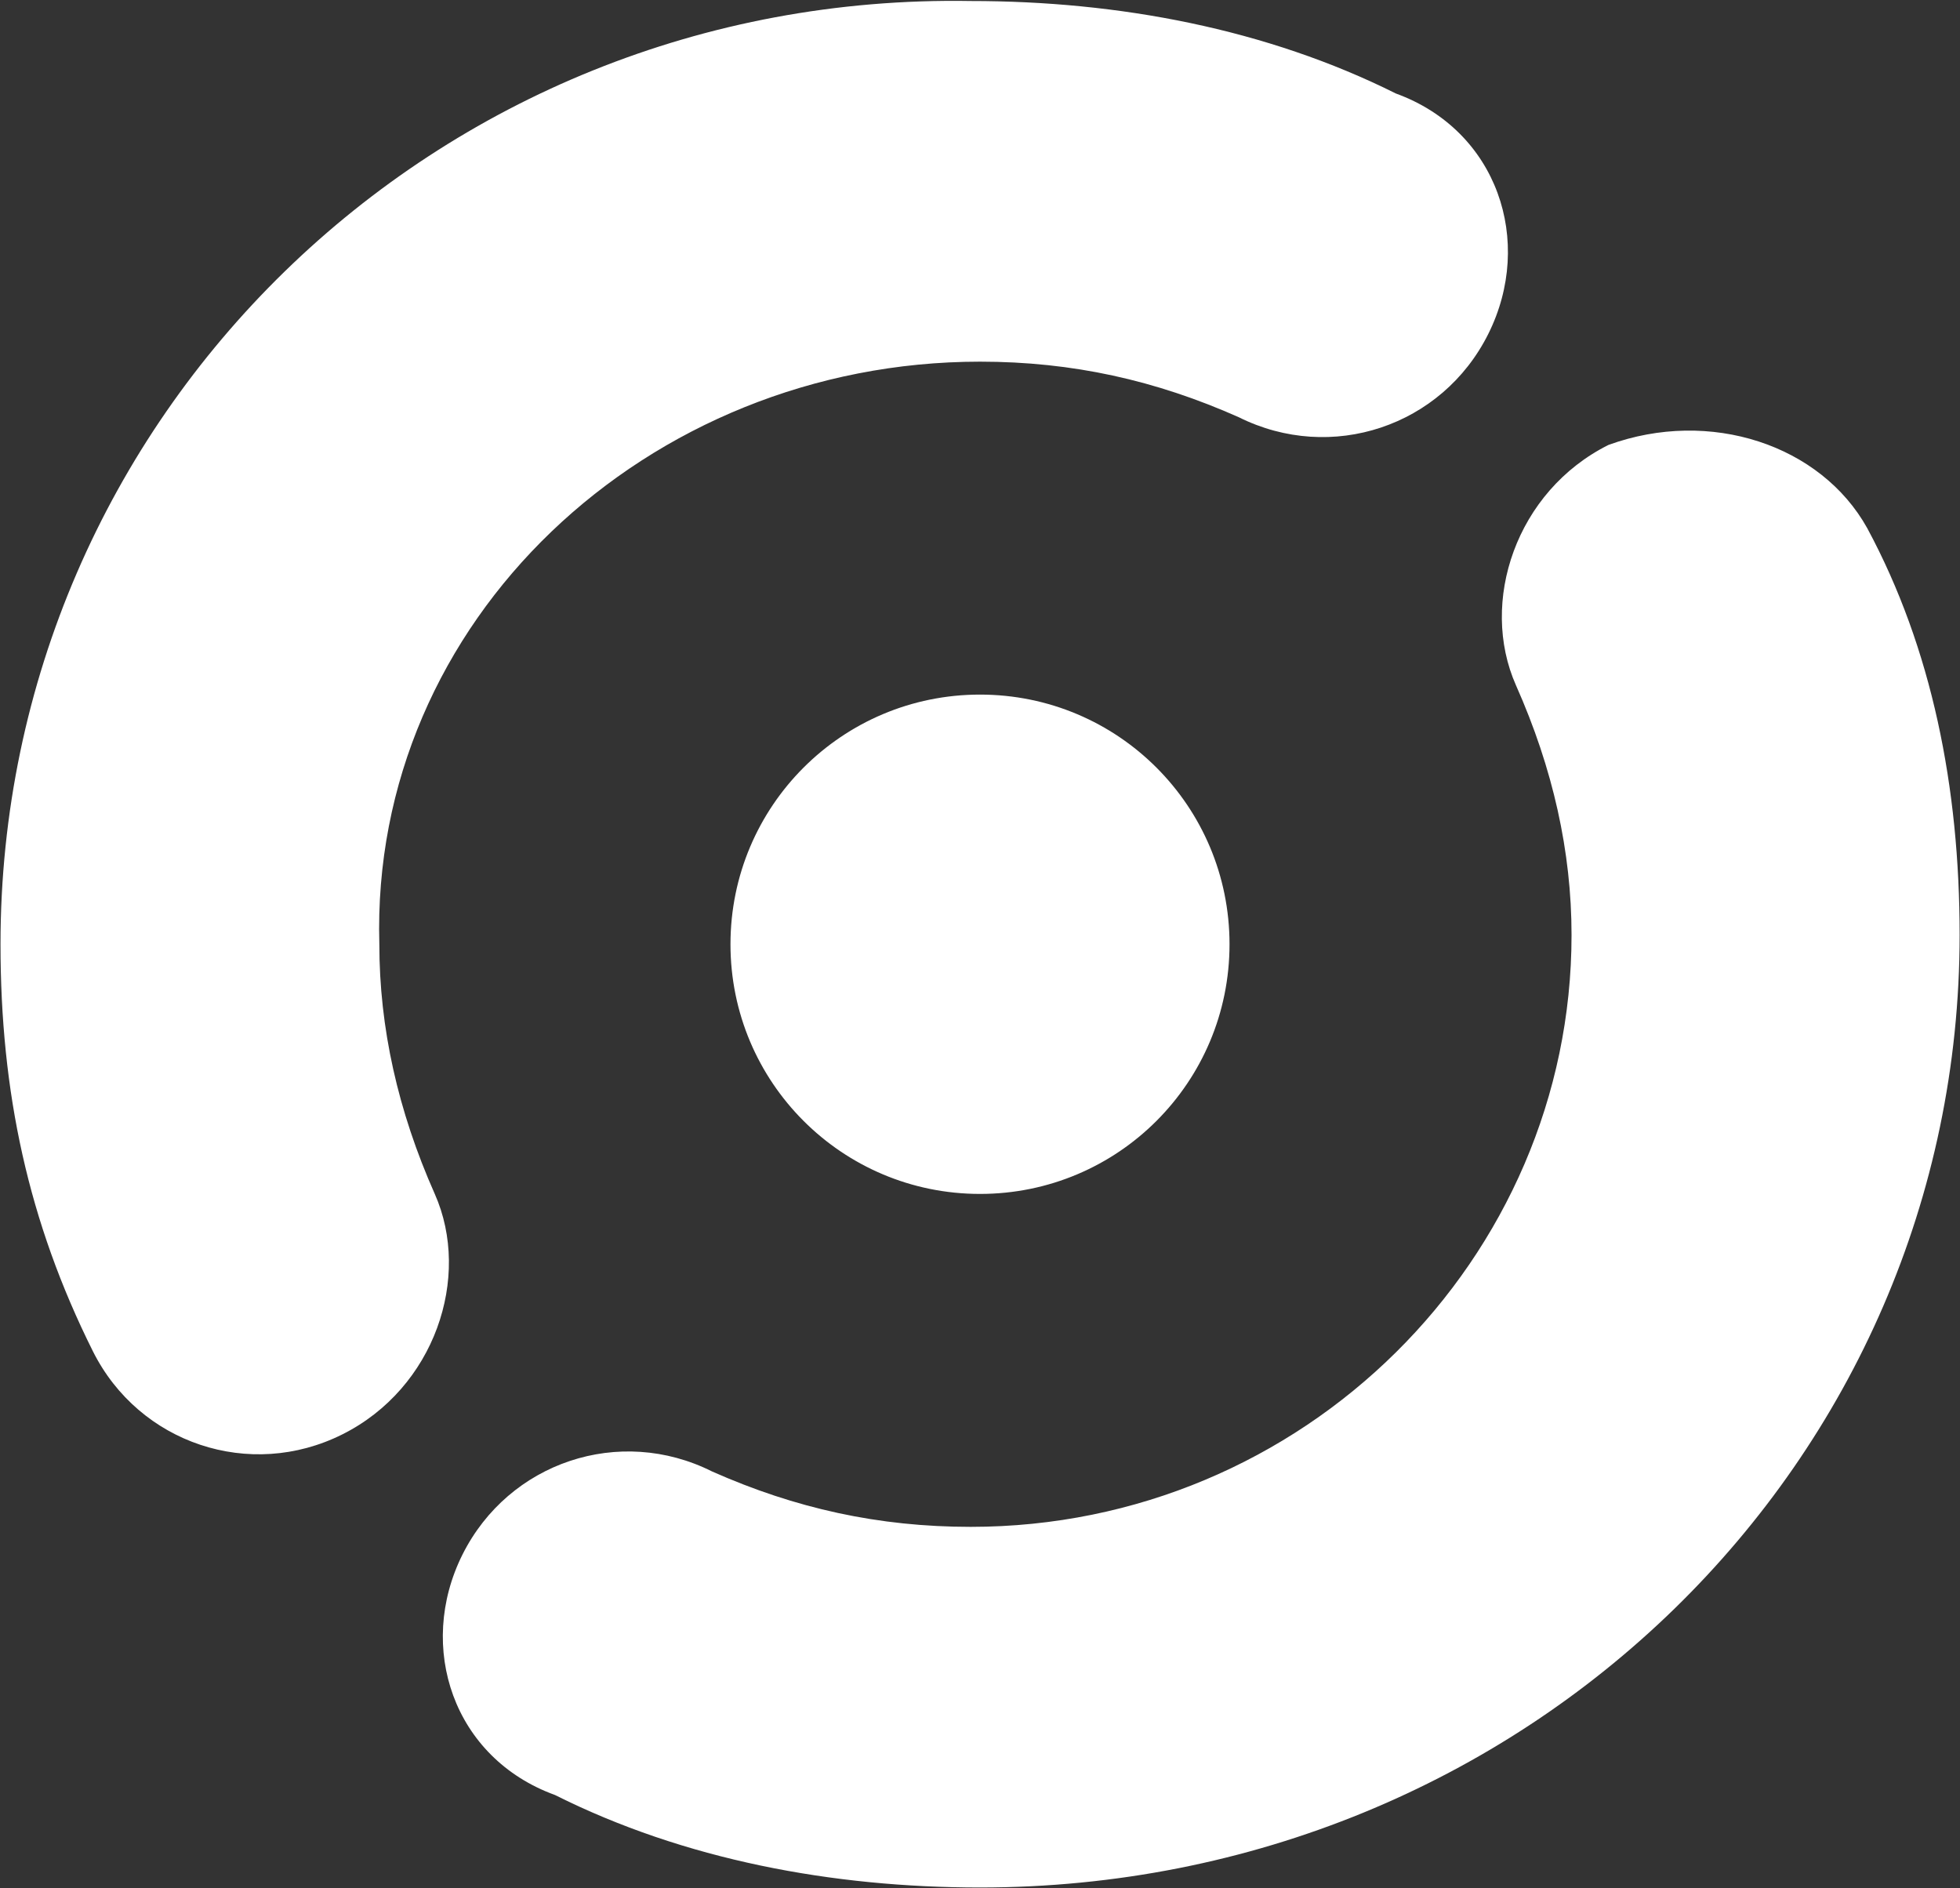 <svg version="1.2" xmlns="http://www.w3.org/2000/svg" viewBox="0 0 1549 1492" width="1549" height="1492">
	<rect x="0" y="0" width="1549" height="1492" fill="#333333" stroke="none"/>
	<title>logo_claim_ypsomed-svg</title>
	<style>
		.s0 { fill: #ffffff } 
	</style>
	<path id="Layer" class="s0" d="m774.5 943.5c-109 0-197.2-88.2-197.2-197.3 0-109.1 88.2-197.3 197.2-197.3 109.1 0 197.2 88.2 197.2 197.3 0 109.1-88.1 197.3-197.2 197.3zm-774.1-197.3c0 116.9 21.9 219.3 73 321.6 36.5 73 124.2 102.3 197.2 65.7 73-36.5 102.2-124.2 73-190q-43.8-98.6-43.8-197.3c-7.3-255.7 211.8-460.4 474.7-460.4 73.1 0 138.8 14.7 204.5 43.9 73.1 36.5 160.7 7.3 197.2-65.8 36.5-73.1 7.3-160.8-73-190-102.3-51.1-219.1-73.1-336-73.1-423.6-7.3-766.8 328.9-766.8 745.4zm1270.8-394.6c-73.1 36.5-102.3 124.2-73.1 190q43.9 98.7 43.9 197.3c0 255.8-211.8 467.7-474.8 467.7-73 0-138.7-14.6-204.5-43.8-73-36.6-160.6-7.4-197.2 65.7-36.5 73.1-7.3 160.8 73.1 190 102.2 51.2 219.1 73.1 335.9 73.1 430.9 0 774.2-336.2 774.2-752.7 0-116.9-21.9-226.5-73-321.5-36.6-65.8-124.2-95-204.5-65.8z"/>
</svg>